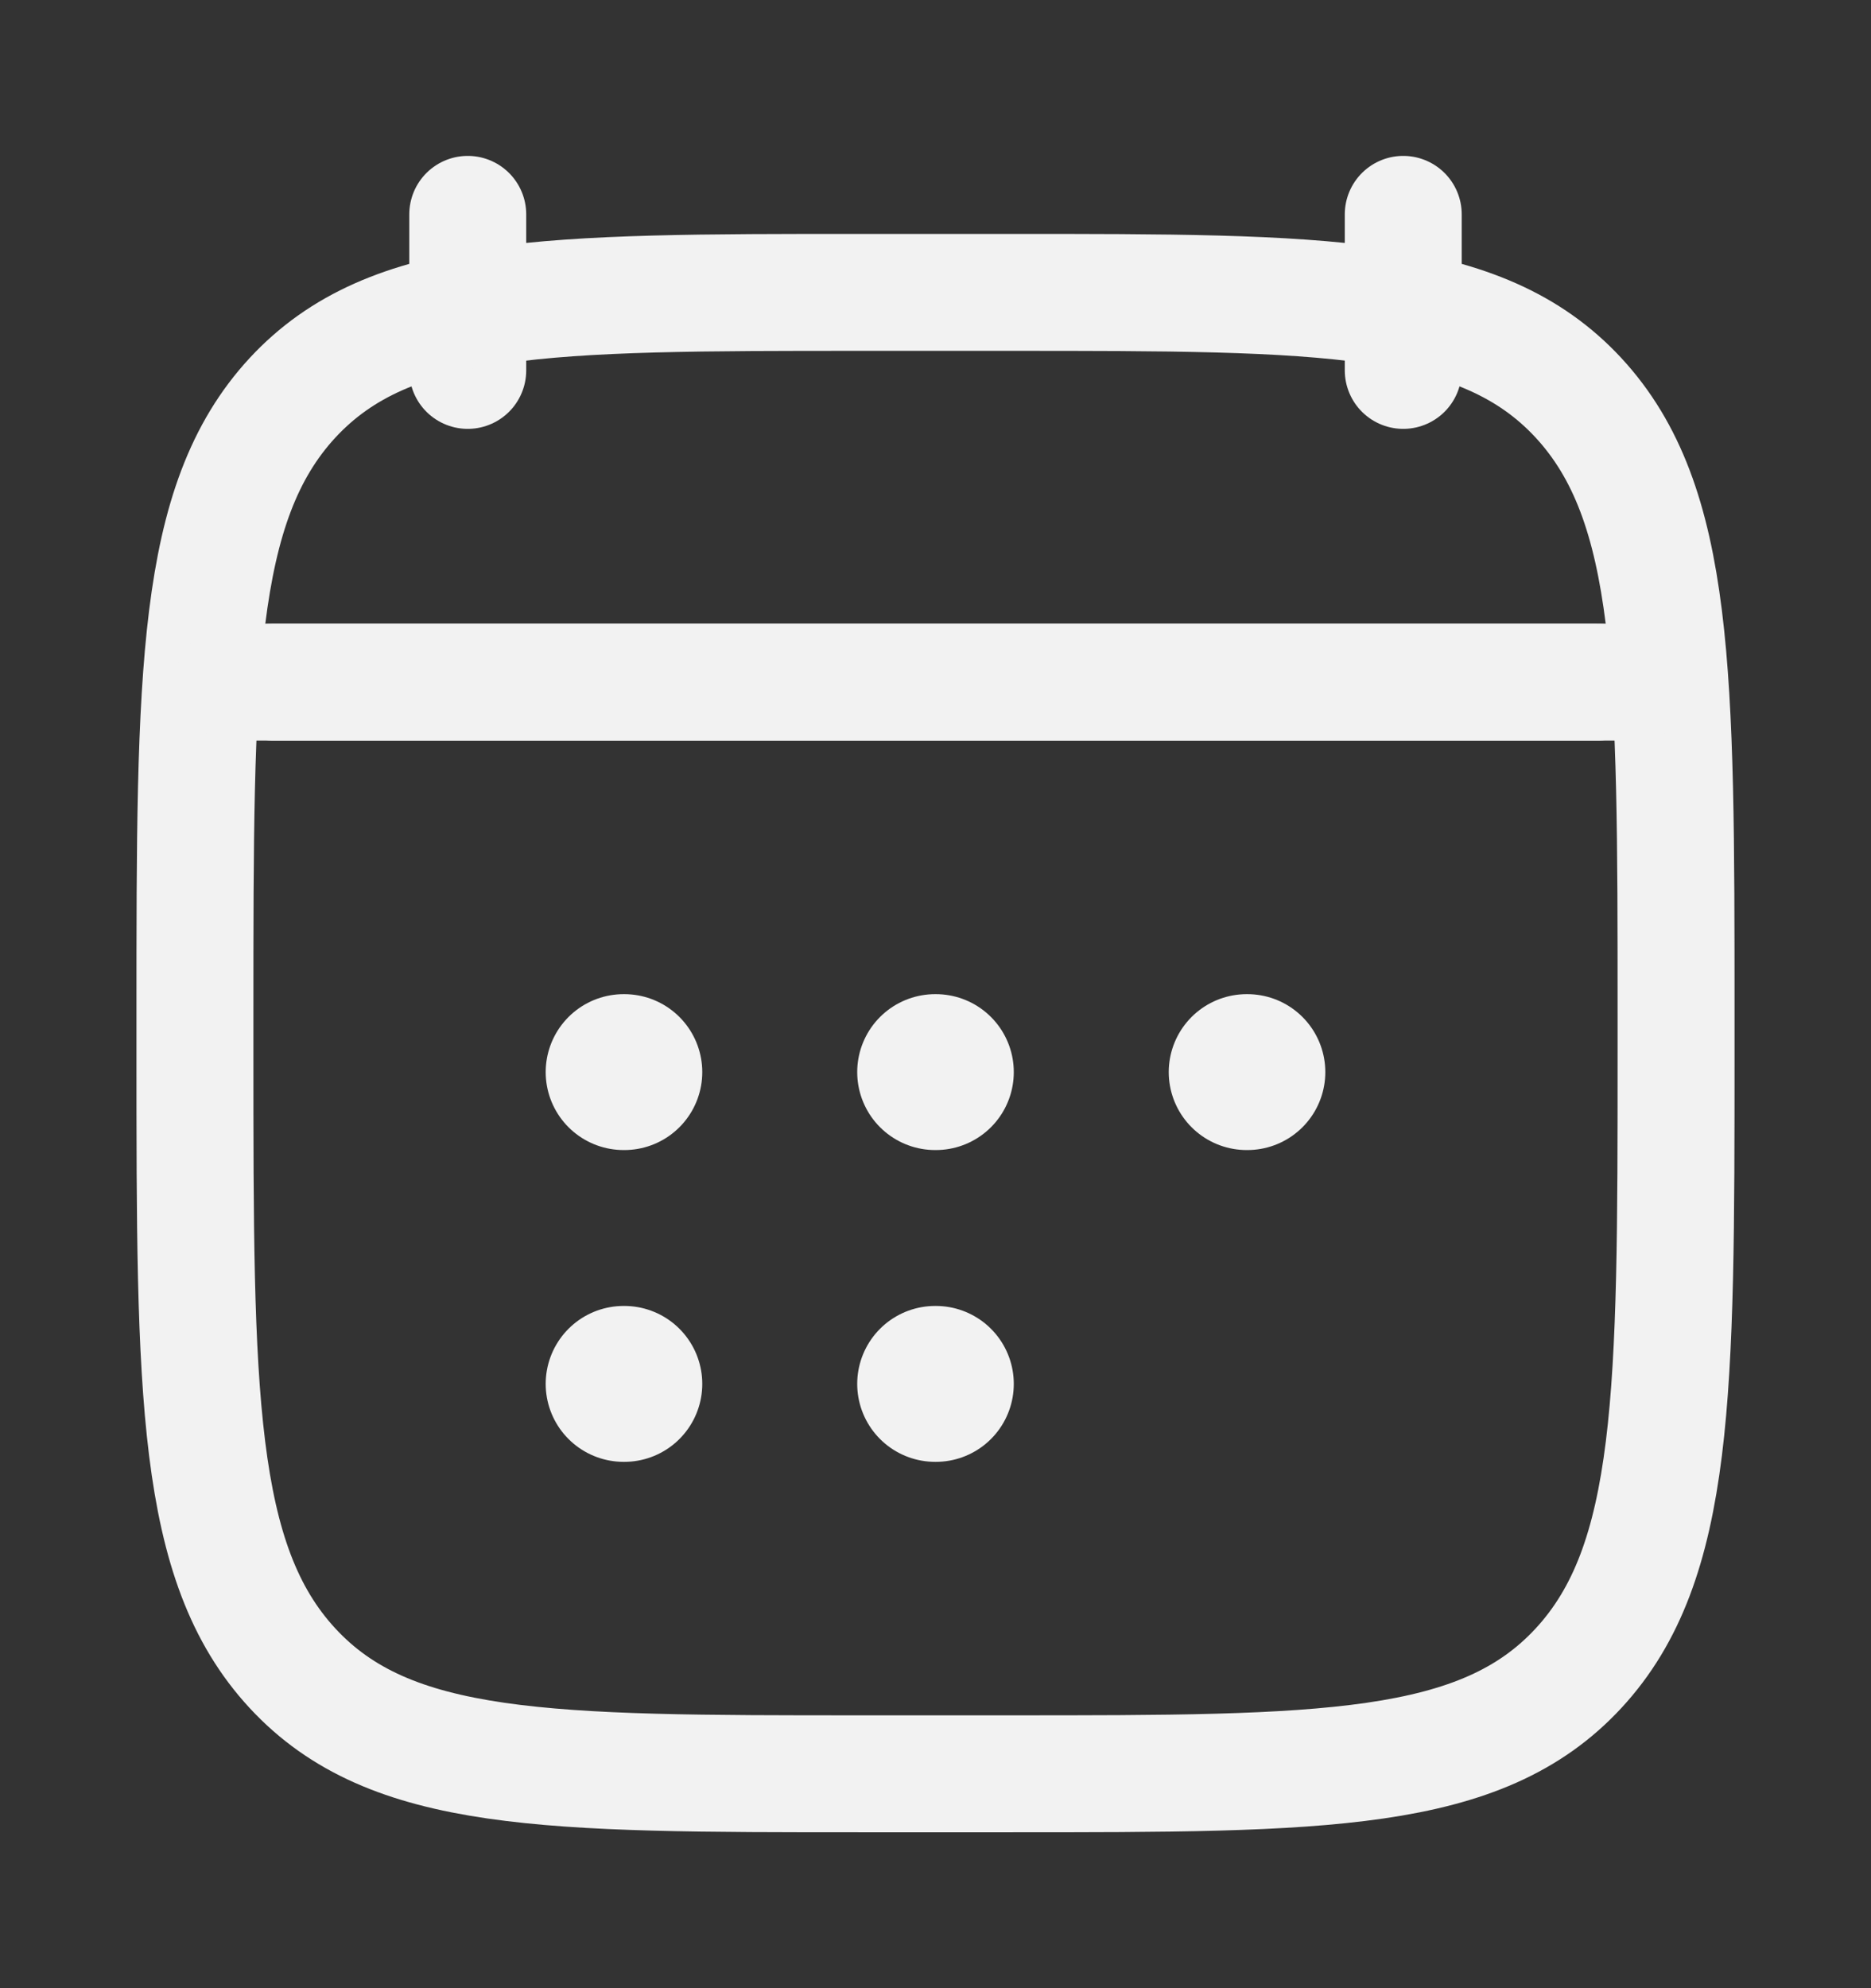 <svg width="16" height="17" viewBox="0 0 16 17" fill="none" xmlns="http://www.w3.org/2000/svg">
<rect x="0" y="0" width="16" height="17" fill="#333333" stroke="none"/>
<path d="M12 1.833V3.167M4 1.833V3.167" stroke="#F2F2F2" stroke-linecap="round" stroke-linejoin="round"/>
<path d="M7.997 9.167H8.003M7.997 11.833H8.003M10.661 9.167H10.667M5.333 9.167H5.339M5.333 11.833H5.339" stroke="#F2F2F2" stroke-width="1.333" stroke-linecap="round" stroke-linejoin="round"/>
<path d="M2.333 5.833H13.667" stroke="#F2F2F2" stroke-linecap="round" stroke-linejoin="round"/>
<path d="M1.667 8.662C1.667 5.757 1.667 4.305 2.501 3.402C3.336 2.5 4.68 2.5 7.367 2.5H8.633C11.32 2.5 12.664 2.5 13.499 3.402C14.333 4.305 14.333 5.757 14.333 8.662V9.005C14.333 11.909 14.333 13.362 13.499 14.264C12.664 15.167 11.32 15.167 8.633 15.167H7.367C4.68 15.167 3.336 15.167 2.501 14.264C1.667 13.362 1.667 11.909 1.667 9.005V8.662Z" stroke="#F2F2F2" stroke-linecap="round" stroke-linejoin="round"/>
<path d="M2 5.833H14" stroke="#F2F2F2" stroke-linecap="round" stroke-linejoin="round"/>
</svg>
